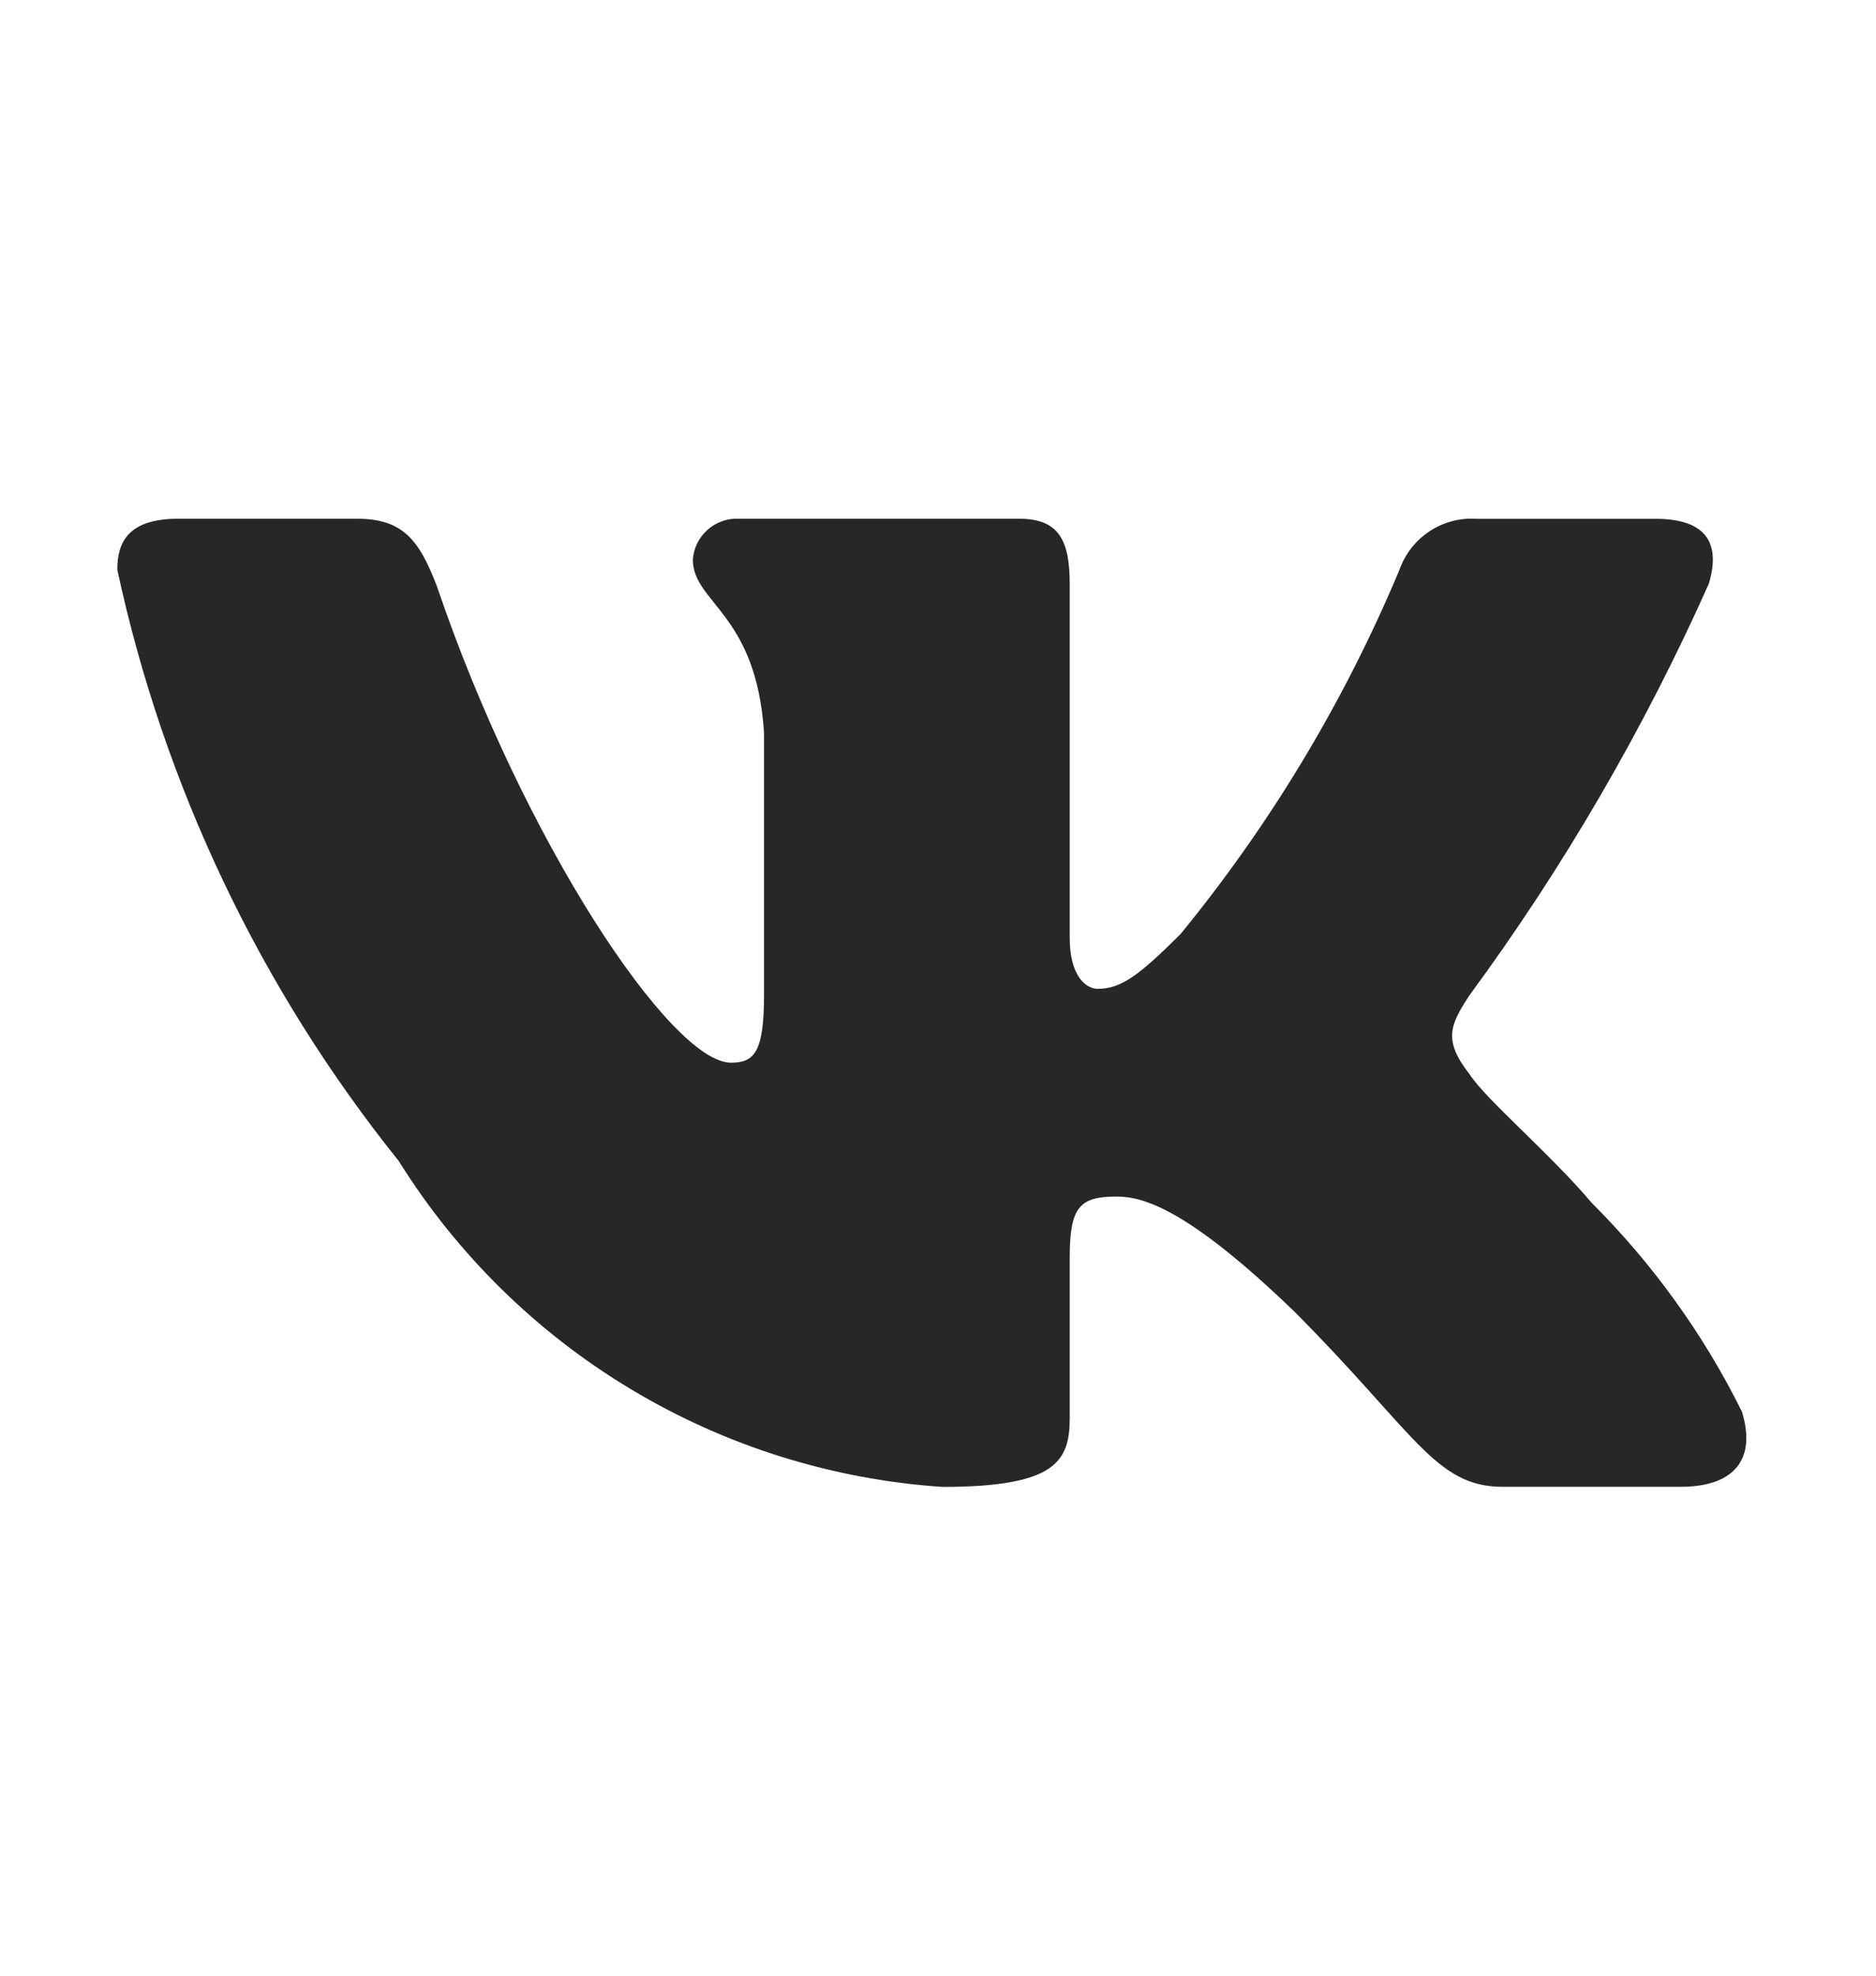 <svg width="19" height="20" viewBox="0 0 19 20" fill="none" xmlns="http://www.w3.org/2000/svg">
<path d="M17.024 15.051H15.217C14.534 15.051 14.328 14.498 13.104 13.272C12.033 12.241 11.581 12.113 11.31 12.113C10.936 12.113 10.834 12.215 10.834 12.731V14.355C10.834 14.795 10.691 15.052 9.544 15.052C8.43 14.977 7.35 14.639 6.393 14.065C5.435 13.491 4.628 12.698 4.037 11.751C2.635 10.005 1.66 7.956 1.188 5.767C1.188 5.497 1.29 5.251 1.807 5.251H3.612C4.075 5.251 4.243 5.458 4.425 5.935C5.301 8.514 6.796 10.758 7.404 10.758C7.636 10.758 7.738 10.655 7.738 10.075V7.418C7.661 6.206 7.017 6.104 7.017 5.665C7.025 5.549 7.078 5.442 7.165 5.364C7.251 5.287 7.365 5.246 7.48 5.251H10.318C10.706 5.251 10.834 5.444 10.834 5.908V9.494C10.834 9.882 11 10.01 11.117 10.01C11.35 10.01 11.529 9.882 11.956 9.456C12.87 8.34 13.617 7.097 14.174 5.767C14.231 5.607 14.338 5.47 14.48 5.377C14.622 5.284 14.791 5.24 14.96 5.252H16.766C17.307 5.252 17.422 5.523 17.307 5.909C16.65 7.38 15.838 8.777 14.883 10.075C14.689 10.372 14.611 10.526 14.883 10.874C15.062 11.145 15.696 11.674 16.121 12.177C16.74 12.794 17.254 13.508 17.642 14.29C17.797 14.794 17.539 15.051 17.024 15.051Z" fill="#272727"/>
</svg>
